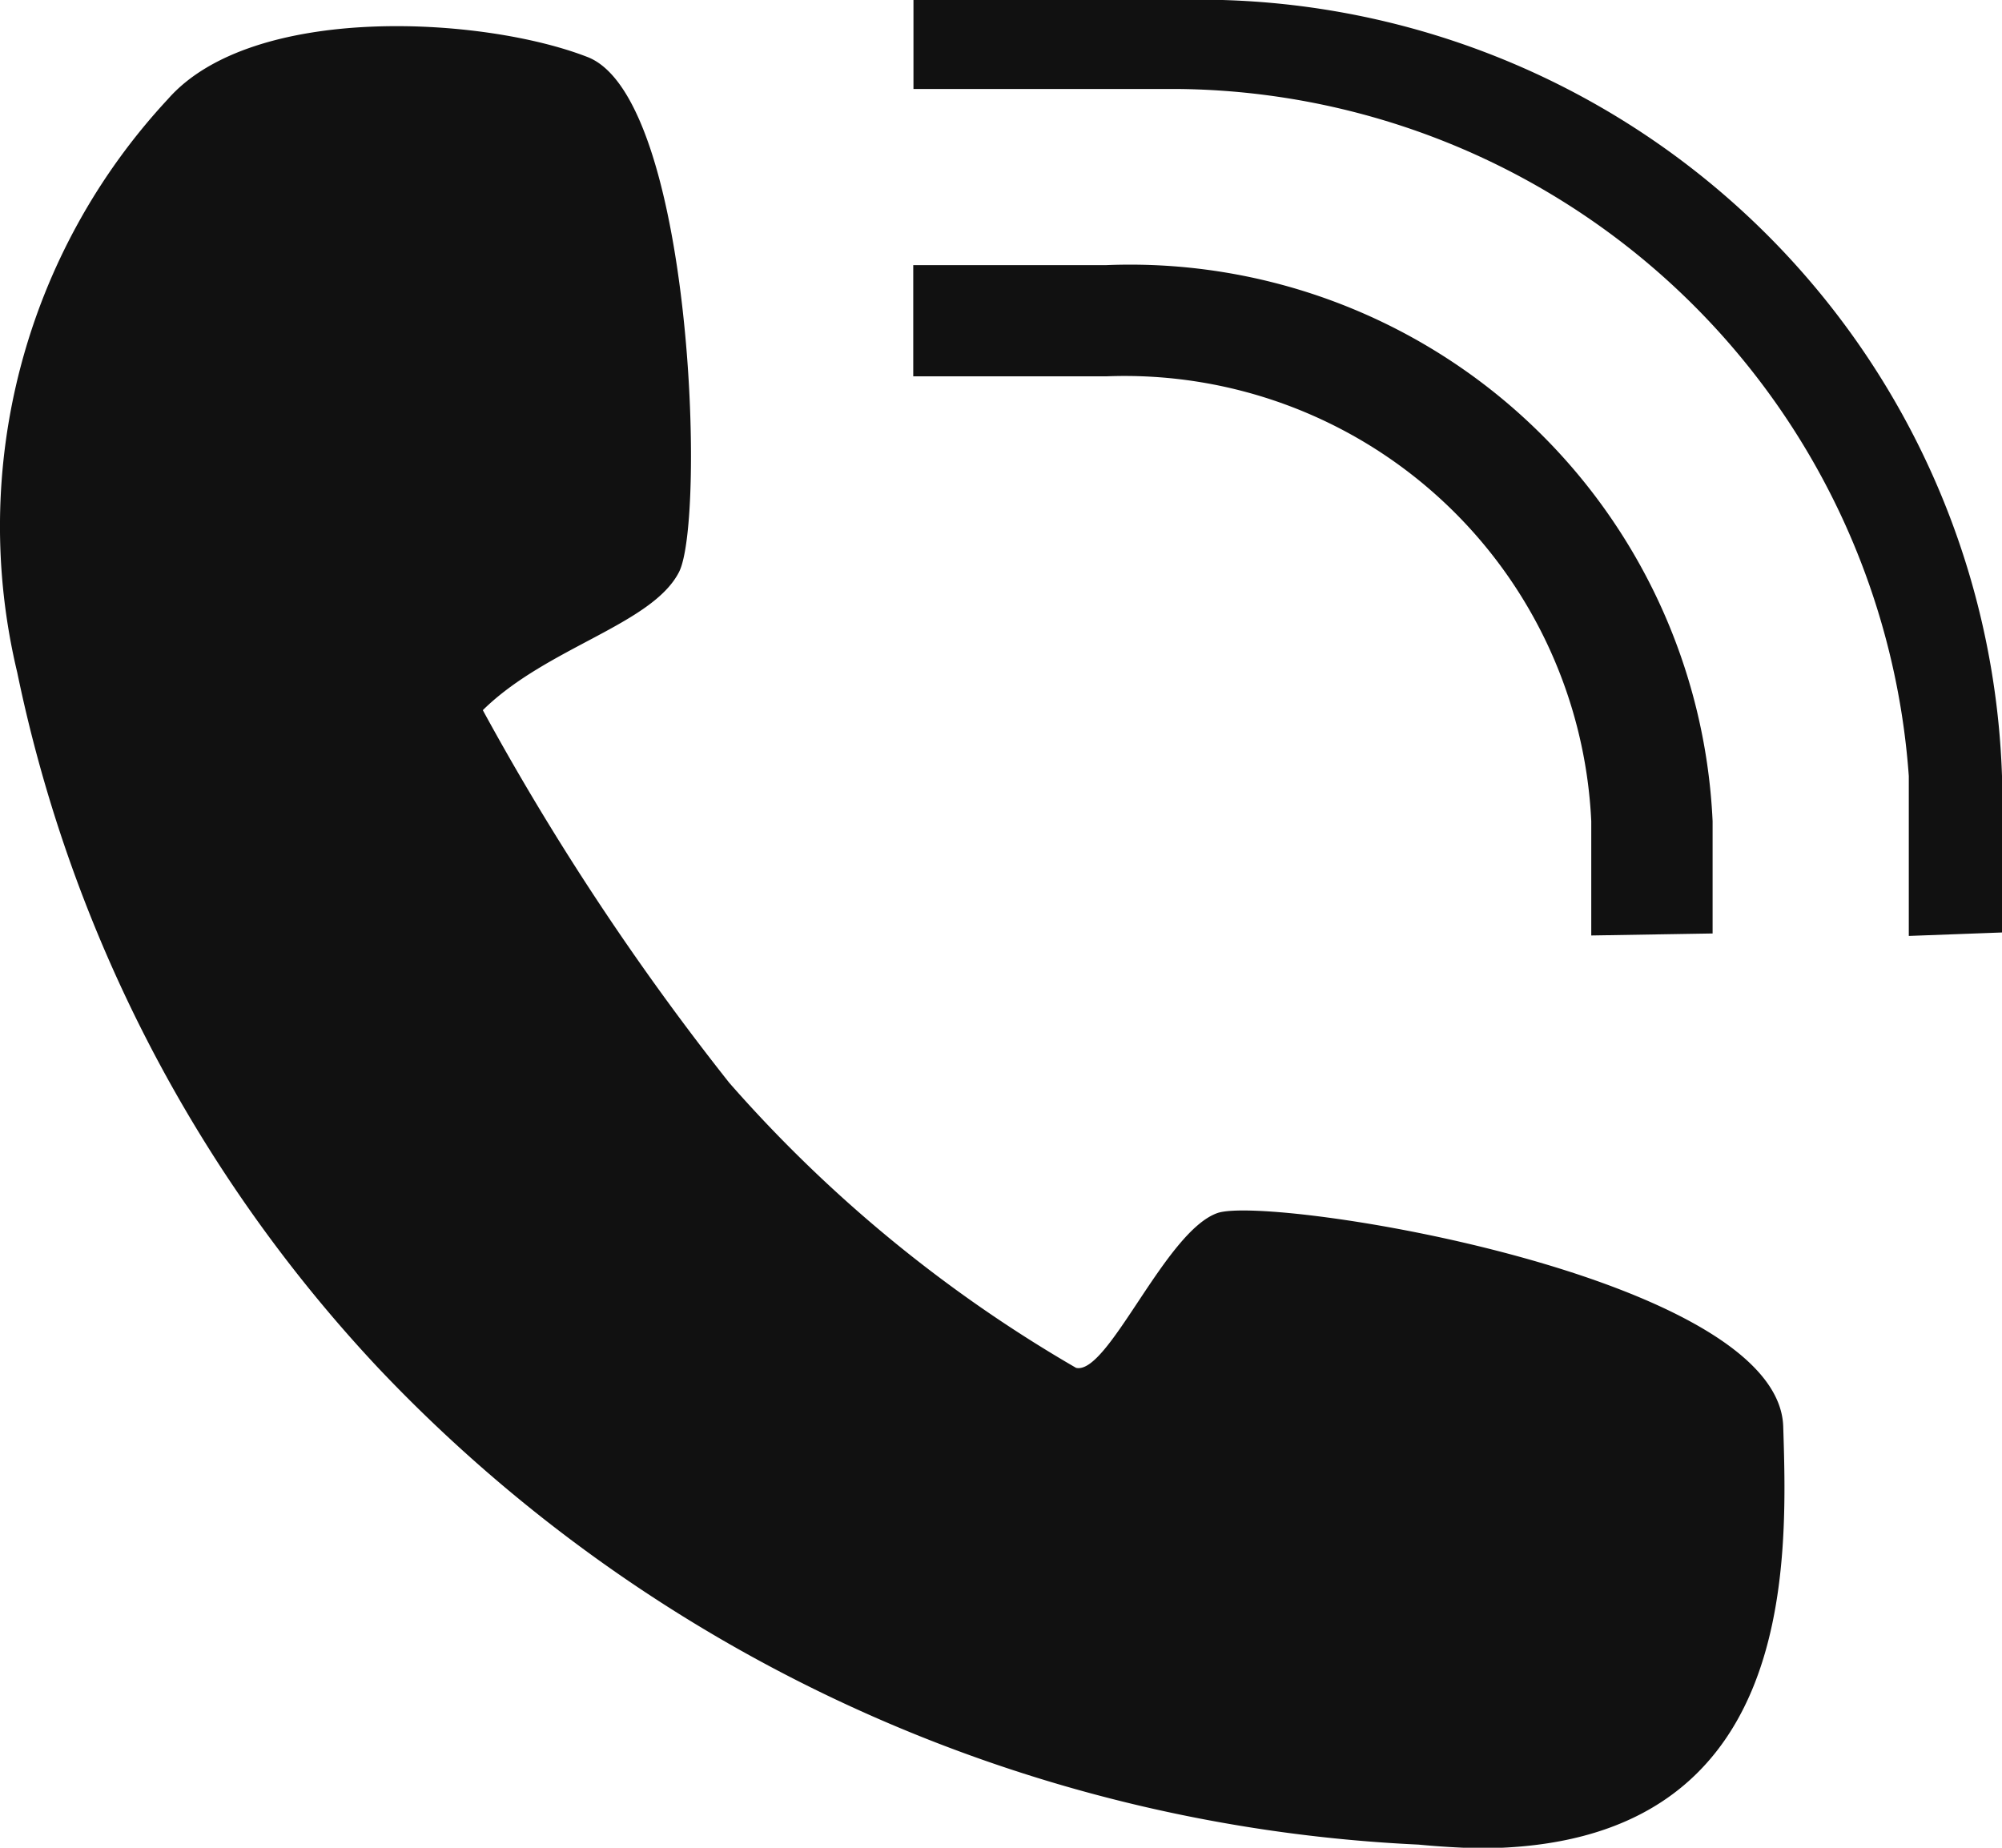 <svg xmlns="http://www.w3.org/2000/svg" width="18" height="16.615" viewBox="0 0 18 16.615">
    <path data-name="합치기 69" d="M12.753 16.587A13.762 13.762 0 0 1 3.4 12.3 12.979 12.979 0 0 1 .155 6.047 5.642 5.642 0 0 1 1.51.891C2.268.027 4.341.146 5.283.513s1.064 4.158.822 4.631-1.191.677-1.764 1.242a23.59 23.59 0 0 0 2.216 3.351A12.406 12.406 0 0 0 9.675 12.3c.289.067.8-1.227 1.271-1.392s5.047.565 5.087 1.921c.041 1.279.114 3.791-2.737 3.791a7.836 7.836 0 0 1-.543-.033zm4.409-8.171V6.978A6.653 6.653 0 0 0 10.576.8H8.213V0h2.363A7.221 7.221 0 0 1 18 6.978v1.407l-.835.031zm-2.855-1.032a4.2 4.2 0 0 0-4.359-4H8.211v-1h1.737a5.244 5.244 0 0 1 5.45 5v1.01l-1.091.018z" style="fill:#111"/>
</svg>
